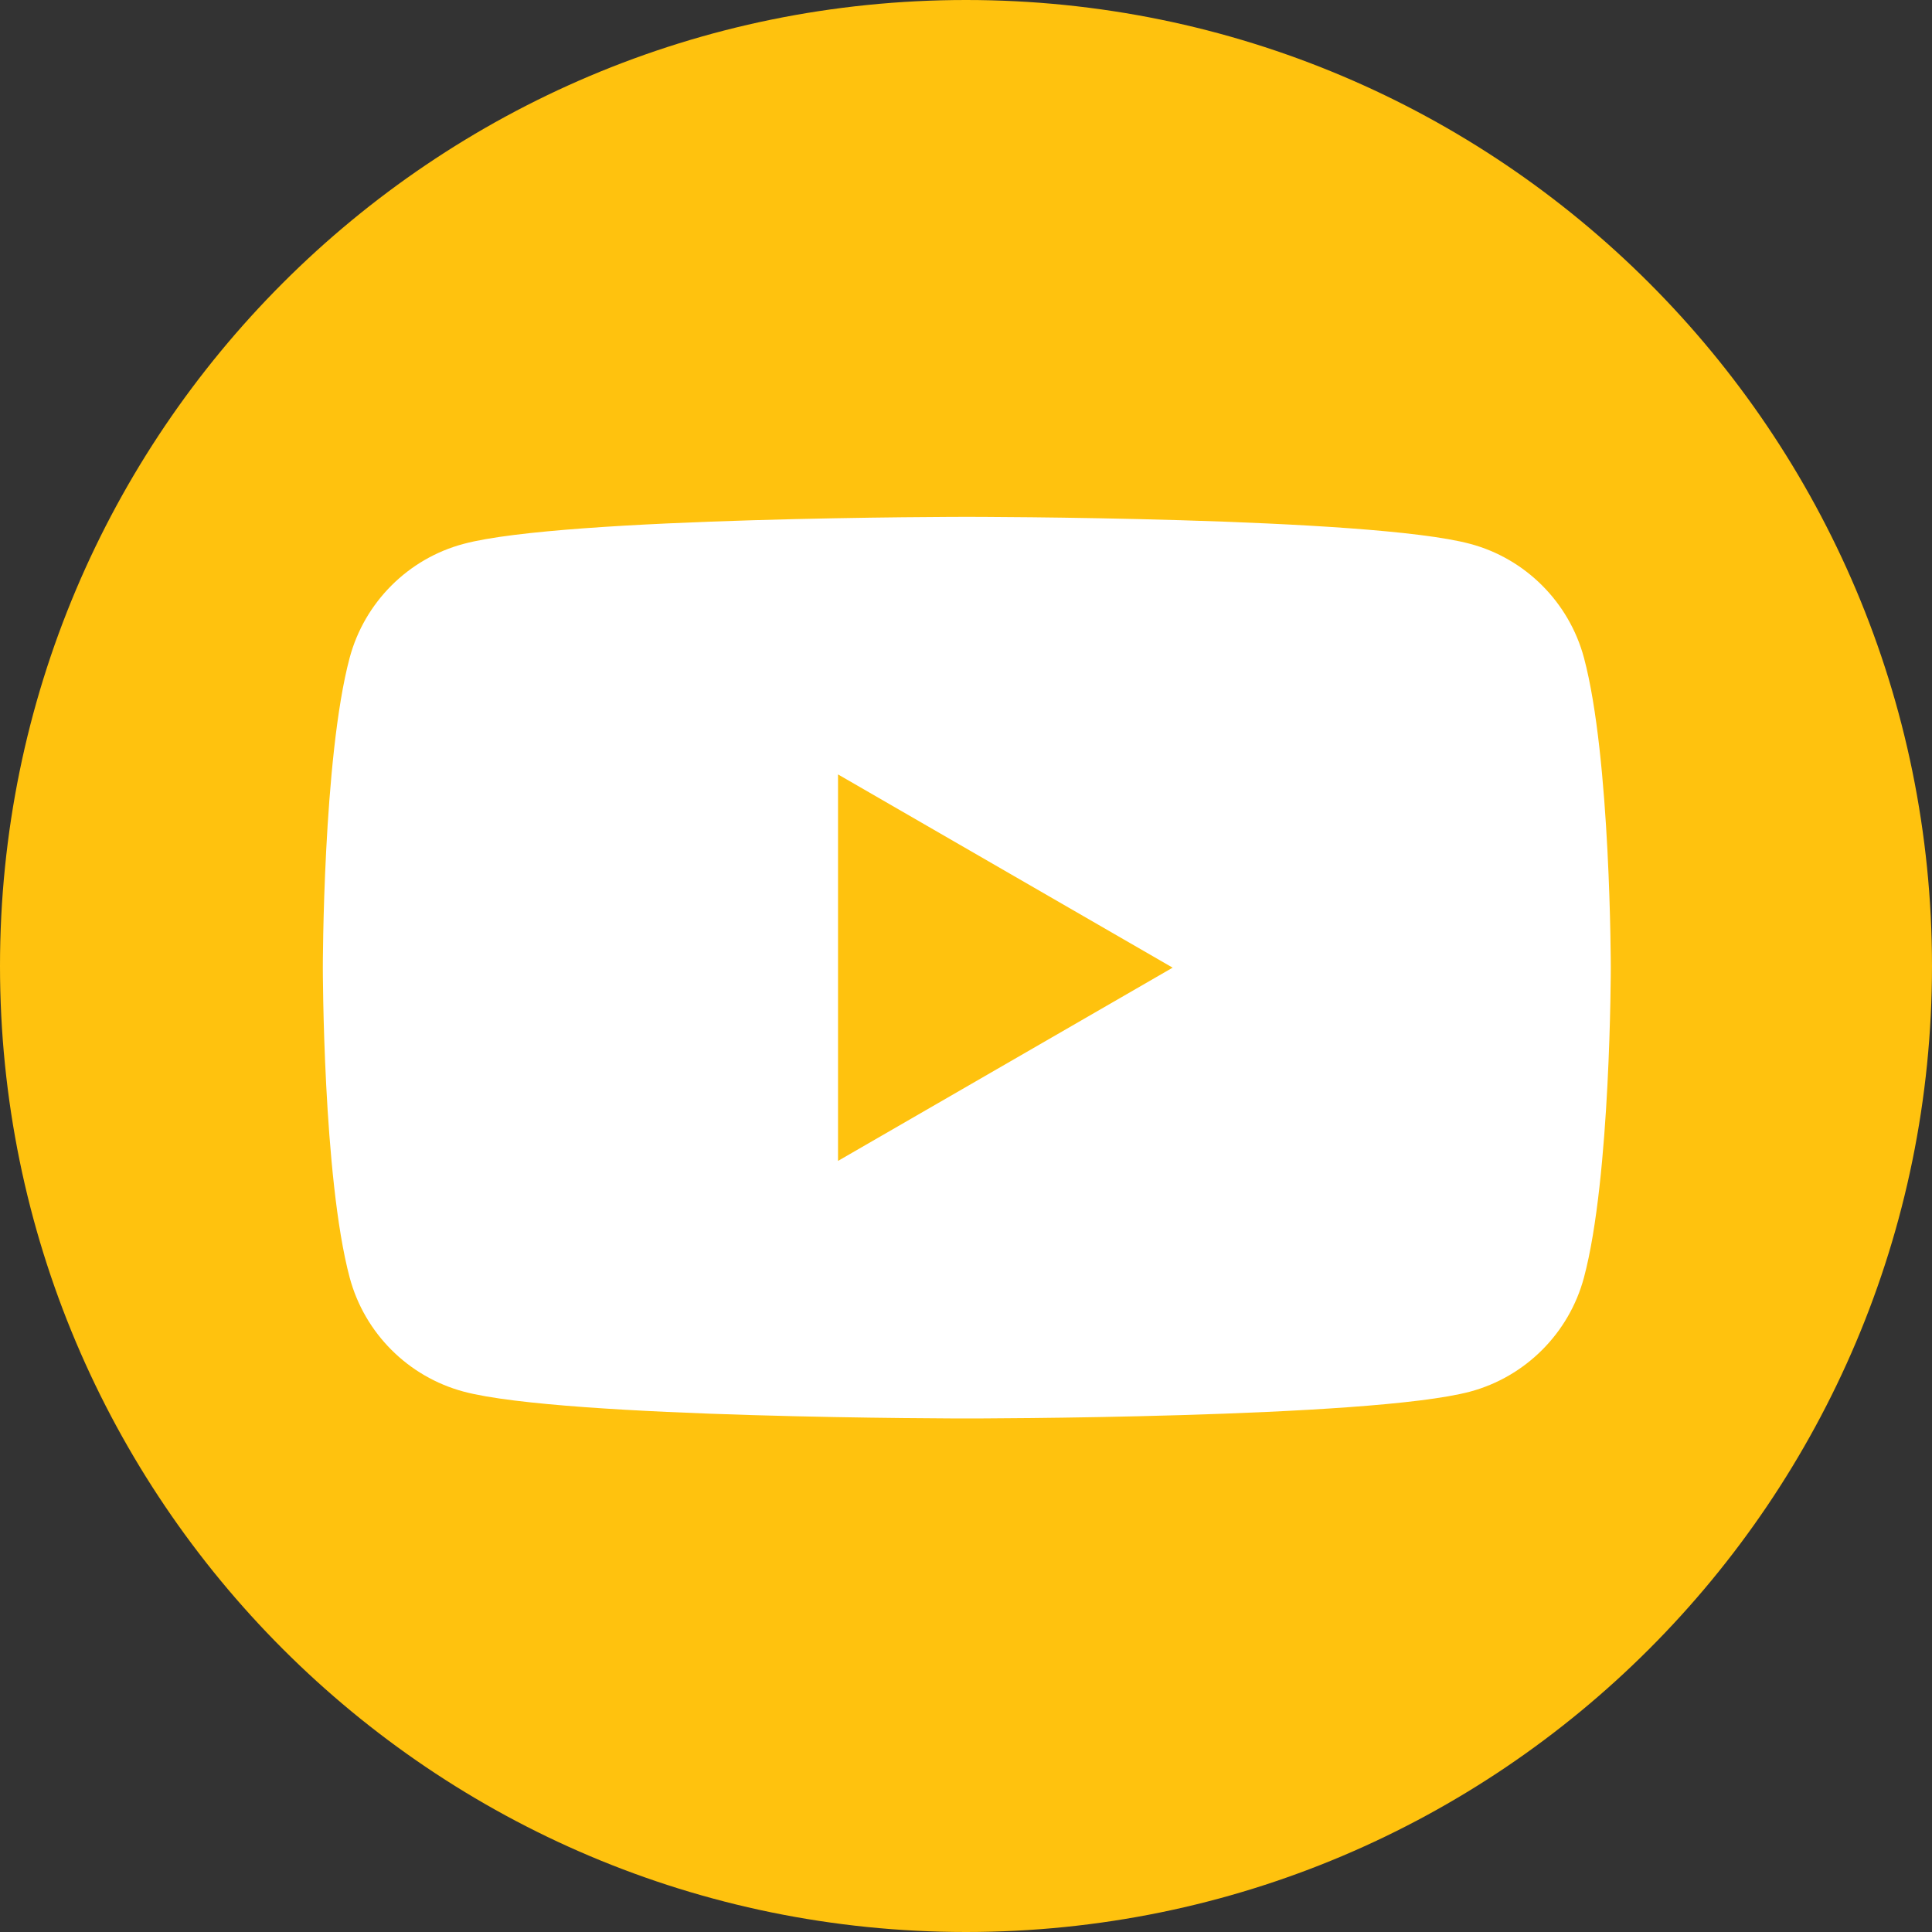 <svg width="50" height="50" viewBox="0 0 50 50" fill="none" xmlns="http://www.w3.org/2000/svg">
<rect x="0" y="0" width="50" height="50" fill="#333333" stroke="none"/>
<g clip-path="url(#clip0_3_1356)">
<path d="M50 25C50 38.809 38.809 50 25 50C11.191 50 -9.10993e-07 38.809 -9.10993e-07 25C-9.10993e-07 11.191 11.191 -9.10993e-07 25 -9.10993e-07C38.809 -9.10993e-07 50 11.191 50 25Z" fill="#FFC20E"/>
<path d="M21.688 30.044V20.042L30.348 25.043L21.688 30.044ZM40.992 17.02C40.607 15.588 39.479 14.456 38.047 14.075C35.444 13.376 25.024 13.376 25.024 13.376C25.024 13.376 14.598 13.376 12 14.075C10.563 14.456 9.435 15.588 9.05 17.02C8.355 19.618 8.355 25.043 8.355 25.043C8.355 25.043 8.355 30.467 9.05 33.065C9.435 34.502 10.563 35.63 12 36.015C14.598 36.71 25.024 36.71 25.024 36.71C25.024 36.71 35.444 36.71 38.047 36.015C39.479 35.63 40.607 34.502 40.992 33.065C41.687 30.467 41.687 25.043 41.687 25.043C41.687 25.043 41.687 19.618 40.992 17.02Z" fill="white"/>
</g>
<defs>
<clipPath id="clip0_3_1356">
<rect width="50" height="50" fill="white"/>
</clipPath>
</defs>
</svg>
